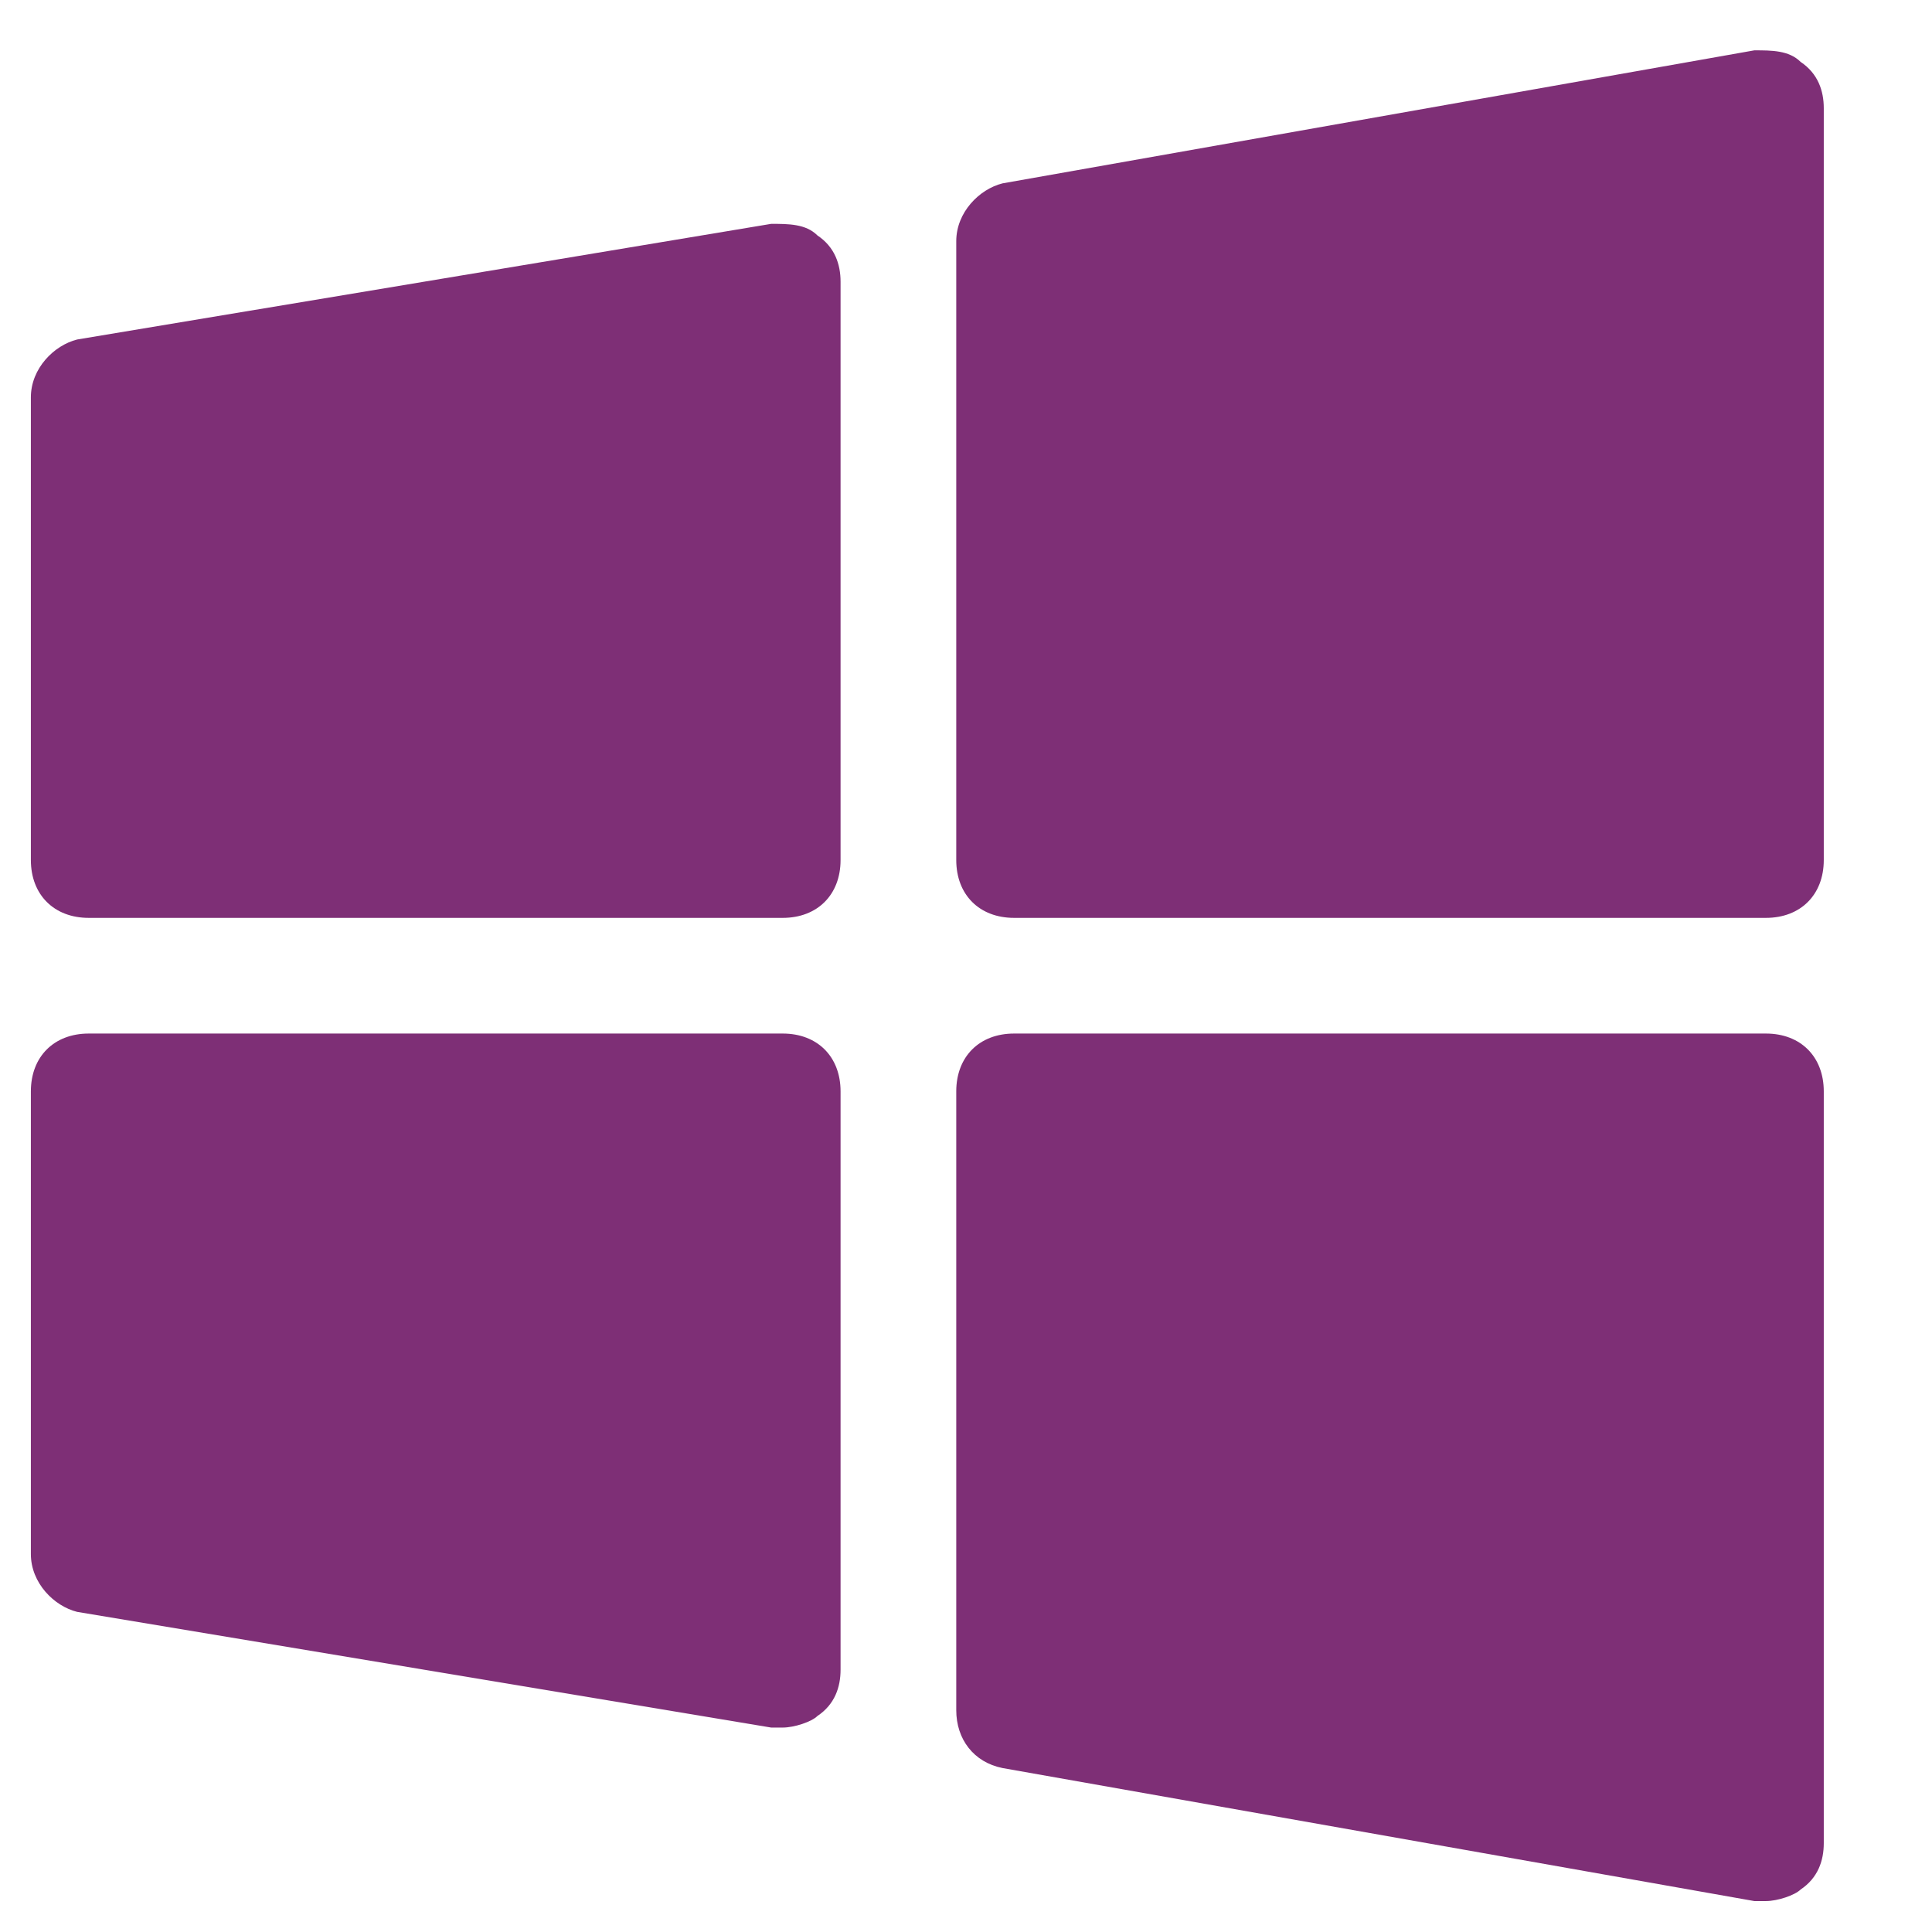 <svg xmlns="http://www.w3.org/2000/svg" xmlns:xlink="http://www.w3.org/1999/xlink" width="300" zoomAndPan="magnify" viewBox="0 0 224.88 225" height="300" preserveAspectRatio="xMidYMid meet" version="1.0"><defs><clipPath id="3020bb13fc"><path d="M 111 5.863 L 213 5.863 L 213 107 L 111 107 Z M 111 5.863 " clip-rule="nonzero"/></clipPath><clipPath id="14214db51a"><path d="M 3.535 26 L 98 26 L 98 107 L 3.535 107 Z M 3.535 26 " clip-rule="nonzero"/></clipPath><clipPath id="91d4cd3daa"><path d="M 111 120 L 213 120 L 213 221.75 L 111 221.75 Z M 111 120 " clip-rule="nonzero"/></clipPath><clipPath id="db77856268"><path d="M 3.535 120 L 98 120 L 98 202 L 3.535 202 Z M 3.535 120 " clip-rule="nonzero"/></clipPath></defs><g clip-path="url(#3020bb13fc)"><path fill="#7e2f76" d="M 205.598 106.895 L 118.039 106.895 C 113.996 106.895 111.305 104.199 111.305 100.16 L 111.305 28.09 C 111.305 24.723 113.996 22.027 116.691 21.355 L 204.25 5.863 C 206.273 5.863 208.293 5.863 209.641 7.211 C 211.66 8.559 212.336 10.578 212.336 12.598 L 212.336 100.16 C 212.336 104.199 209.641 106.895 205.598 106.895 Z M 205.598 106.895 " fill-opacity="1" fill-rule="nonzero"/></g><g clip-path="url(#14214db51a)"><path fill="#7e2f76" d="M 91.098 106.895 L 10.273 106.895 C 6.23 106.895 3.535 104.199 3.535 100.16 L 3.535 46.277 C 3.535 42.906 6.23 40.215 8.926 39.539 L 89.75 26.07 C 91.77 26.07 93.793 26.07 95.137 27.418 C 97.16 28.766 97.832 30.785 97.832 32.805 L 97.832 100.16 C 97.832 104.199 95.137 106.895 91.098 106.895 Z M 91.098 106.895 " fill-opacity="1" fill-rule="nonzero"/></g><g clip-path="url(#91d4cd3daa)"><path fill="#7e2f76" d="M 205.598 221.398 C 204.926 221.398 204.926 221.398 204.25 221.398 L 116.691 205.906 C 113.324 205.23 111.305 202.539 111.305 199.168 L 111.305 127.102 C 111.305 123.059 113.996 120.367 118.039 120.367 L 205.598 120.367 C 209.641 120.367 212.336 123.059 212.336 127.102 L 212.336 214.66 C 212.336 216.684 211.66 218.703 209.641 220.051 C 208.965 220.723 206.945 221.398 205.598 221.398 Z M 205.598 221.398 " fill-opacity="1" fill-rule="nonzero"/></g><g clip-path="url(#db77856268)"><path fill="#7e2f76" d="M 91.098 201.191 C 90.422 201.191 90.422 201.191 89.75 201.191 L 8.926 187.719 C 6.23 187.047 3.535 184.352 3.535 180.984 L 3.535 127.102 C 3.535 123.059 6.23 120.367 10.273 120.367 L 91.098 120.367 C 95.137 120.367 97.832 123.059 97.832 127.102 L 97.832 194.457 C 97.832 196.477 97.16 198.496 95.137 199.844 C 94.465 200.516 92.445 201.191 91.098 201.191 Z M 91.098 201.191 " fill-opacity="1" fill-rule="nonzero"/></g></svg>